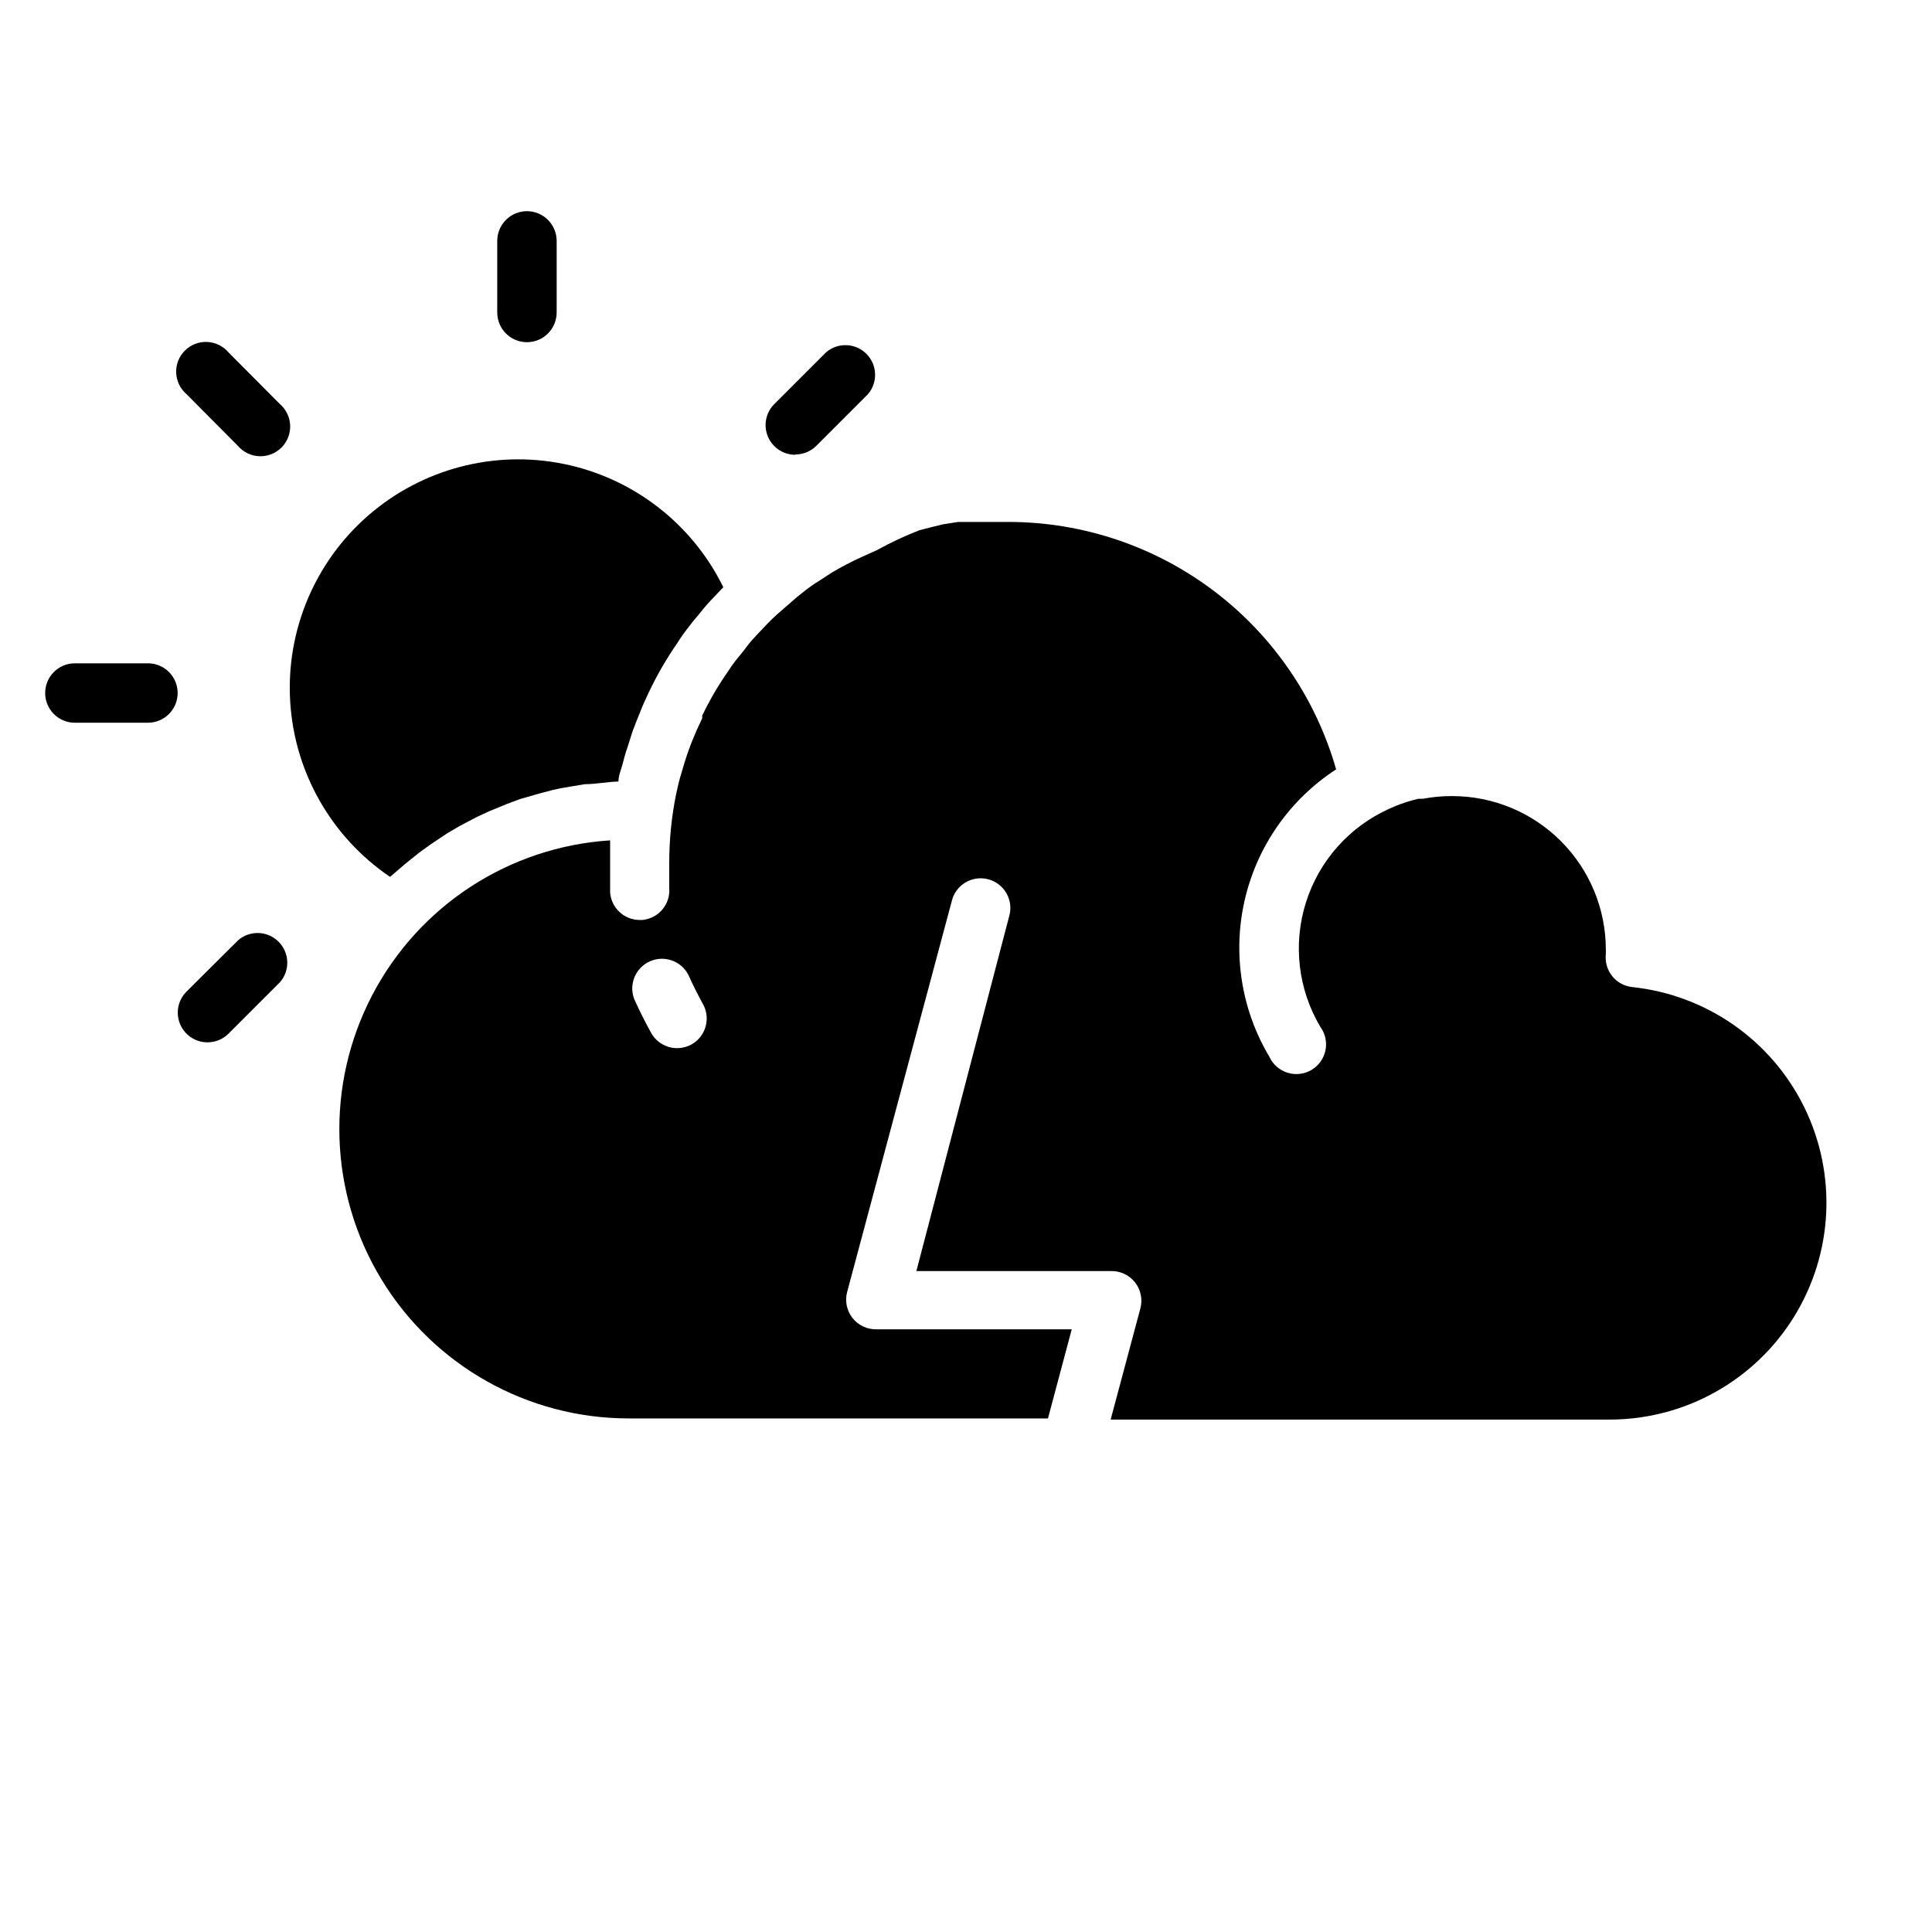 <?xml version="1.0" encoding="UTF-8"?>
<!-- The Best Svg Icon site in the world: iconSvg.co, Visit us! https://iconsvg.co -->
<svg fill="#000000" width="800px" height="800px" version="1.1" viewBox="144 144 512 512" xmlns="http://www.w3.org/2000/svg">
 <g>
  <path d="m291.52 226.81v-18.969c0-4.348-3.527-7.875-7.875-7.875-4.348 0-7.871 3.527-7.871 7.875v18.969c0 4.348 3.523 7.875 7.871 7.875 4.348 0 7.875-3.527 7.875-7.875z"/>
  <path d="m163.84 335.53h19.367c4.348 0 7.871-3.523 7.871-7.871s-3.523-7.875-7.871-7.875h-19.367c-4.348 0-7.871 3.527-7.871 7.875s3.523 7.871 7.871 7.871z"/>
  <path d="m207.05 262.16c1.426 1.664 3.484 2.66 5.676 2.746 2.191 0.082 4.32-0.75 5.871-2.301 1.551-1.551 2.383-3.68 2.301-5.871-0.086-2.191-1.082-4.246-2.746-5.676l-13.621-13.695c-1.426-1.668-3.484-2.66-5.676-2.746-2.191-0.086-4.316 0.75-5.867 2.301-1.551 1.551-2.387 3.676-2.301 5.867 0.086 2.191 1.078 4.25 2.746 5.676z"/>
  <path d="m198.95 420.23c2.094 0.012 4.106-0.809 5.59-2.285l13.699-13.699v0.004c2.676-3.125 2.492-7.781-0.414-10.688s-7.562-3.086-10.688-0.414l-13.695 13.621c-2.273 2.25-2.953 5.652-1.727 8.605 1.227 2.953 4.117 4.875 7.316 4.856z"/>
  <path d="m354.73 264.44c2.094 0.012 4.106-0.809 5.59-2.281l13.699-13.699h-0.004c2.676-3.121 2.496-7.777-0.41-10.688-2.91-2.906-7.566-3.086-10.688-0.41l-13.699 13.699v-0.004c-2.269 2.254-2.953 5.656-1.727 8.609 1.227 2.953 4.117 4.871 7.316 4.852z"/>
  <path d="m247.36 376.38 1.023-0.867 2.832-2.441 4.016-3.227 3.07-2.203 4.25-2.832 3.227-1.891 4.488-2.363 3.387-1.574 4.801-1.969 3.387-1.258 5.195-1.496 3.305-0.867c1.969-0.473 3.856-0.789 5.824-1.102l2.832-0.473c2.914 0 5.902-0.629 8.895-0.707 0-1.496 0.707-3.148 1.102-4.644 0.395-1.496 0.707-2.754 1.258-4.328s0.945-3.07 1.418-4.41c0.473-1.34 1.418-3.699 2.203-5.59 0.629-1.652 1.418-3.227 2.125-4.801h0.008c2.141-4.496 4.641-8.816 7.481-12.91 0.848-1.359 1.77-2.672 2.754-3.938 0.945-1.258 1.969-2.519 2.992-3.699 0.789-1.023 1.969-2.441 3.227-3.777l3.227-3.387c-8.273-16.879-23.918-28.953-42.34-32.688-18.426-3.731-37.535 1.309-51.723 13.641-14.191 12.328-21.848 30.551-20.723 49.312 1.125 18.766 10.902 35.941 26.461 46.488z"/>
  <path d="m576.65 405.59c-2.109-0.195-4.047-1.234-5.379-2.879-1.336-1.645-1.949-3.754-1.707-5.856 0.02-0.395 0.02-0.789 0-1.184 0-10.793-4.289-21.145-11.922-28.777s-17.984-11.922-28.777-11.922h-0.551c-2.43 0.023-4.856 0.258-7.242 0.711h-1.18c-2.043 0.473-4.043 1.105-5.984 1.887l-1.812 0.789h0.004c-10.539 4.762-18.551 13.789-22.02 24.82-3.473 11.031-2.078 23.02 3.832 32.961 1.312 1.801 1.797 4.074 1.34 6.254-0.461 2.18-1.824 4.062-3.746 5.18-1.926 1.121-4.238 1.371-6.359 0.691-2.121-0.676-3.856-2.223-4.773-4.254-7.461-12.516-9.781-27.438-6.481-41.629 3.305-14.191 11.973-26.555 24.191-34.492-5.375-18.84-16.727-35.422-32.344-47.25-15.617-11.824-34.656-18.258-54.246-18.324h-8.582-4.965l-4.016 0.629-2.914 0.707-3.387 0.867h0.012c-3.867 1.508-7.625 3.269-11.258 5.273l-4.016 1.812c-2.695 1.219-5.324 2.586-7.871 4.094l-3.621 2.363c-1.34 0.789-2.125 1.418-2.992 2.047l-0.707 0.551-1.891 1.496-5.512 4.801c-0.789 0.707-1.496 1.418-2.281 2.203l-2.914 3.07c-1.102 1.18-1.969 2.125-2.754 3.227-0.789 1.102-1.969 2.441-2.832 3.543-0.738 0.93-1.422 1.902-2.047 2.91-2.606 3.715-4.894 7.641-6.852 11.73v0.707c-0.473 1.102-1.023 2.125-1.496 3.227-0.473 1.102-1.418 3.305-1.969 4.879-0.551 1.574-0.789 2.203-1.102 3.227-0.316 1.023-0.867 2.914-1.258 4.25-0.395 1.34-0.789 3.148-1.102 4.566v0.008c-1.207 5.957-1.812 12.023-1.812 18.105v6.691c0.363 4.32-2.84 8.125-7.16 8.5h-0.633c-4.113 0.012-7.543-3.141-7.871-7.242v-7.871-5.984c-26.758 1.719-50.676 17.289-63.074 41.066-12.398 23.773-11.477 52.301 2.434 75.223 13.91 22.926 38.785 36.918 65.602 36.902h111.07l6.297-23.617h-51.641c-2.496 0.086-4.887-1.016-6.438-2.973-1.555-1.957-2.086-4.535-1.434-6.945l27.711-103.52-0.004-0.004c0.484-2.078 1.793-3.871 3.625-4.965 1.832-1.098 4.031-1.402 6.09-0.848 2.062 0.555 3.809 1.922 4.844 3.793 1.031 1.867 1.262 4.074 0.637 6.113l-24.562 93.914h51.484c2.496-0.086 4.883 1.02 6.438 2.973 1.551 1.957 2.086 4.535 1.434 6.945l-7.871 29.441h132.48c19.785-0.086 38.137-10.348 48.57-27.156 10.434-16.812 11.488-37.809 2.785-55.578-8.699-17.77-25.93-29.816-45.609-31.883zm-249.39 15.195c-1.828 1.012-3.981 1.258-5.988 0.684-2.008-0.578-3.707-1.926-4.719-3.754-1.625-2.938-3.121-5.93-4.488-8.973-1.469-3.891 0.34-8.254 4.129-9.965 3.793-1.707 8.262-0.172 10.199 3.508 1.207 2.676 2.519 5.301 3.938 7.871 2.055 3.785 0.688 8.523-3.07 10.629z"/>
 </g>
</svg>